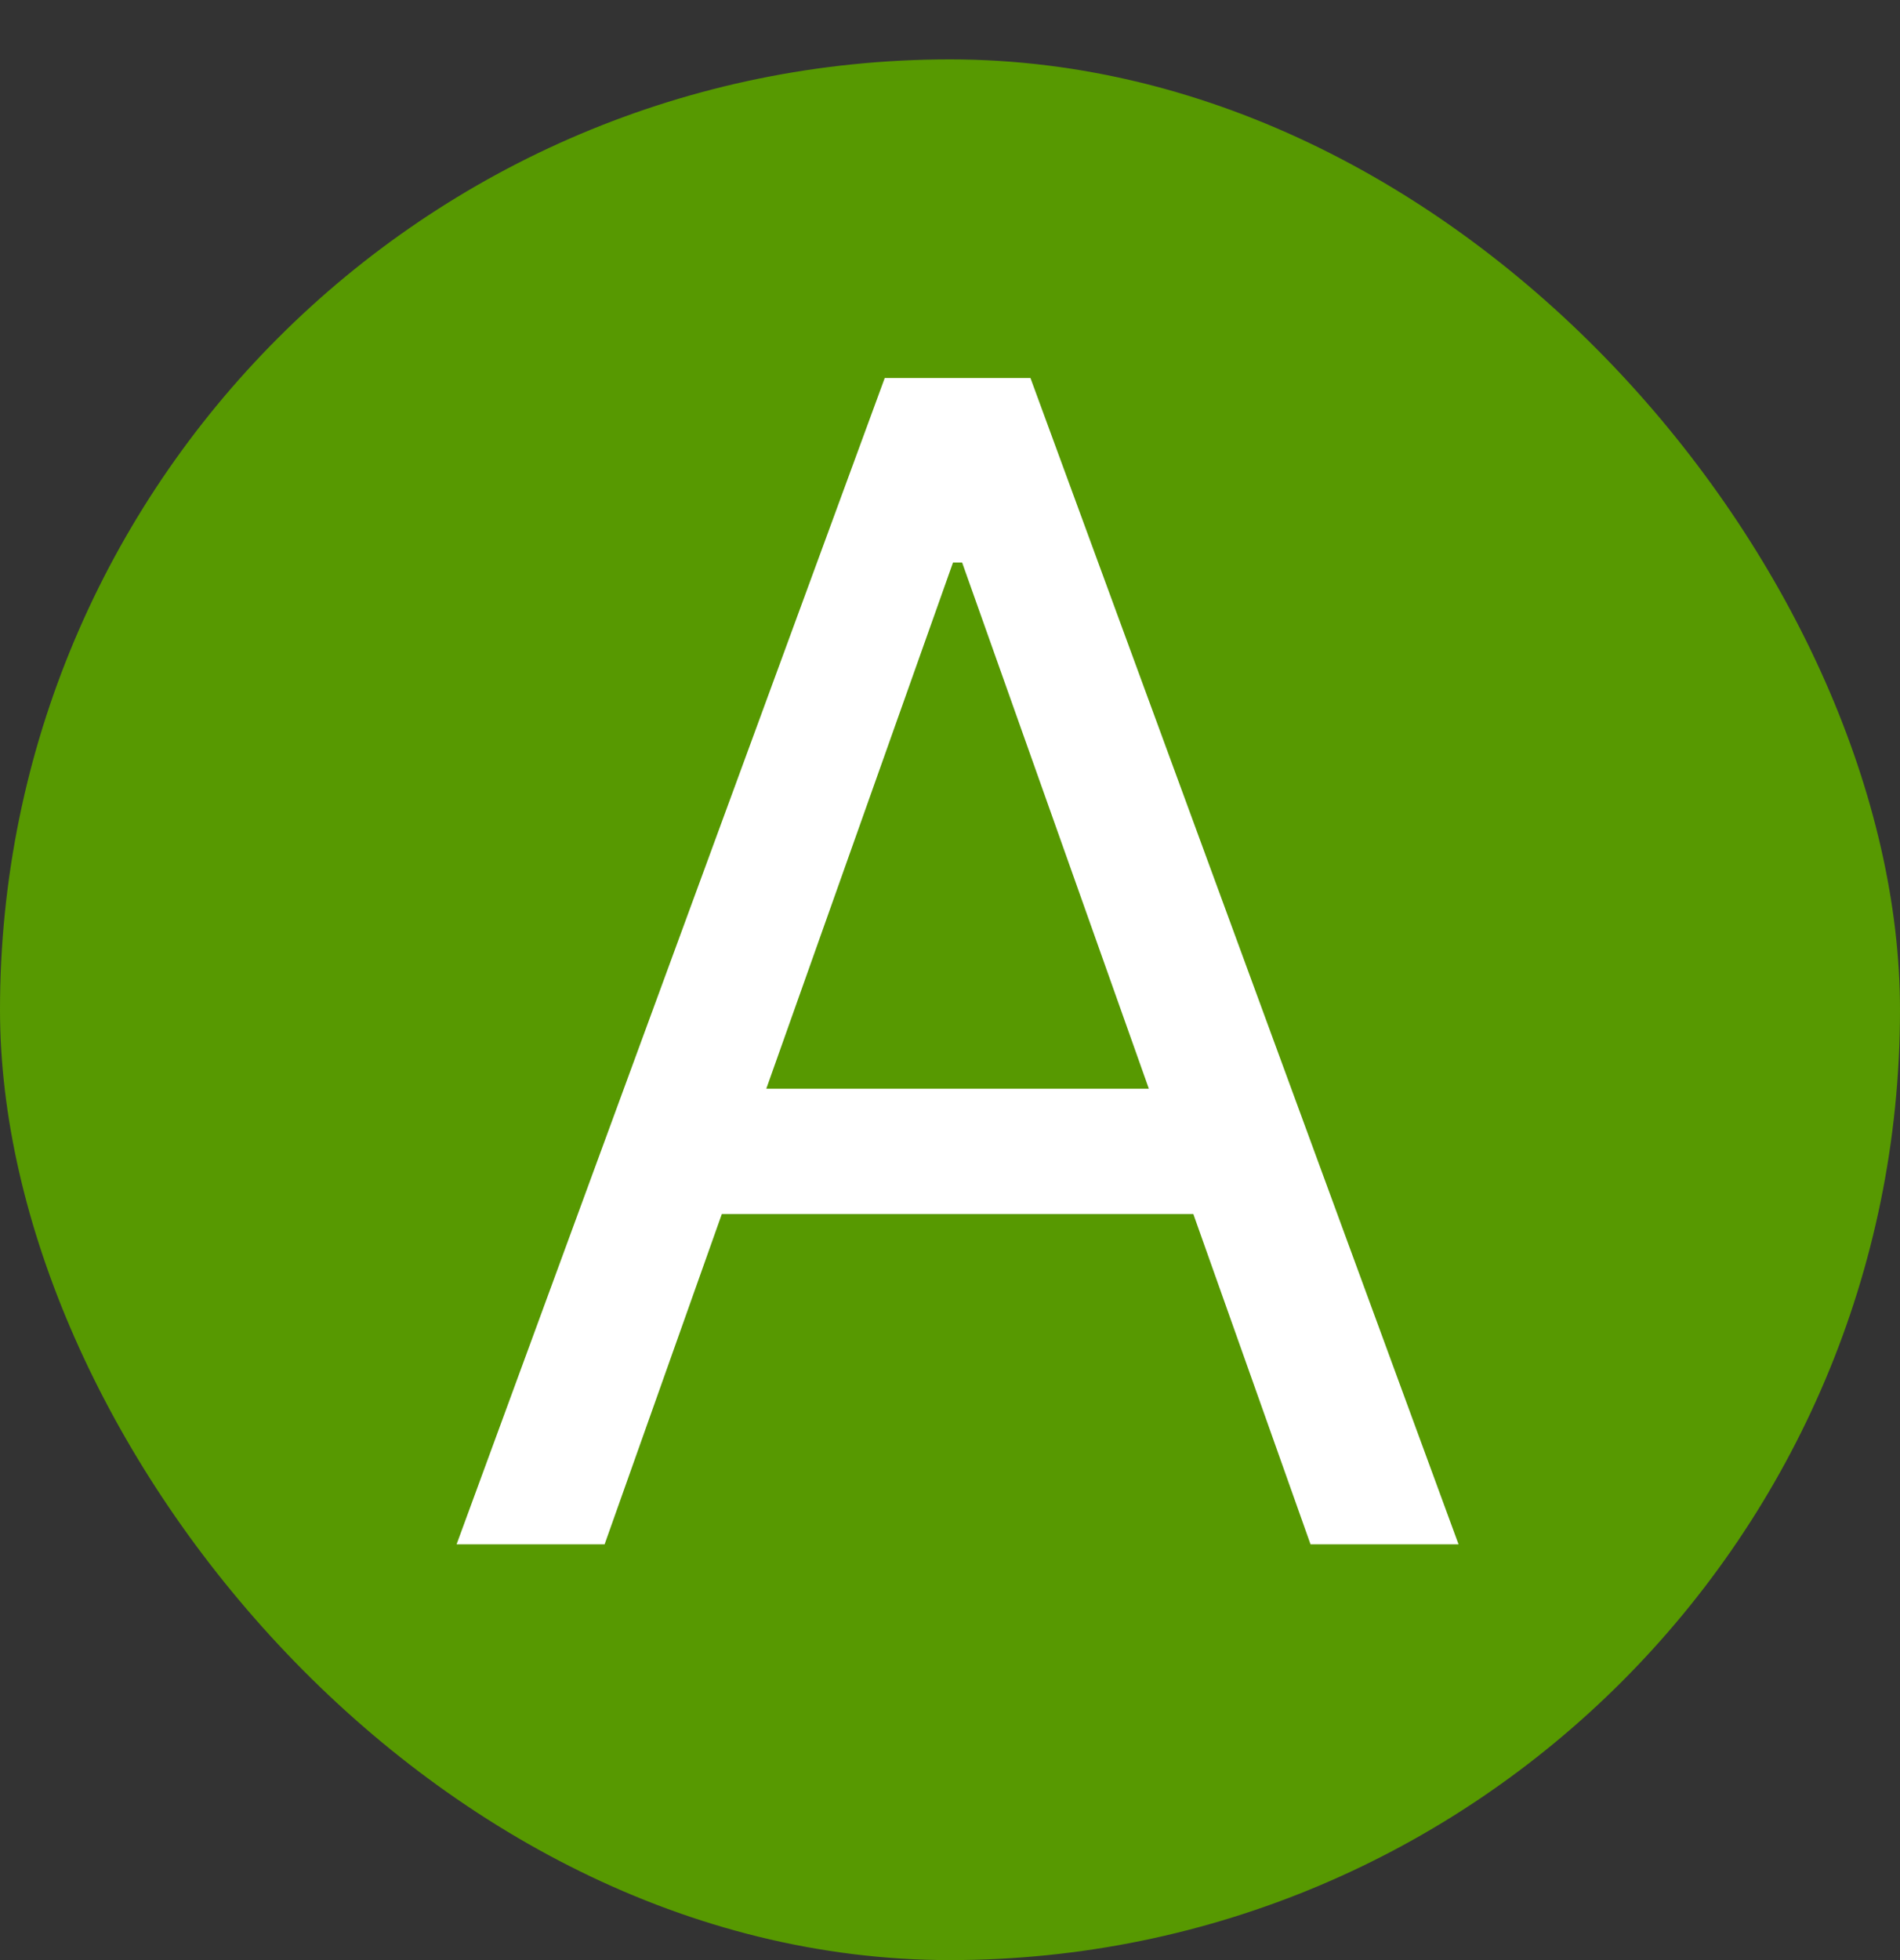 <?xml version="1.0" encoding="UTF-8"?> <svg xmlns="http://www.w3.org/2000/svg" width="32" height="33" viewBox="0 0 32 33" fill="none"><rect x="0" y="0" width="32" height="33" fill="#333333" stroke="none"/><rect y="1" width="32" height="32" rx="16" fill="#579901"></rect><path d="M10.183 26H7.69L14.901 6.364H17.355L24.565 26H22.072L16.204 9.47H16.051L10.183 26ZM11.104 18.329H21.152V20.439H11.104V18.329Z" fill="white"></path></svg> 